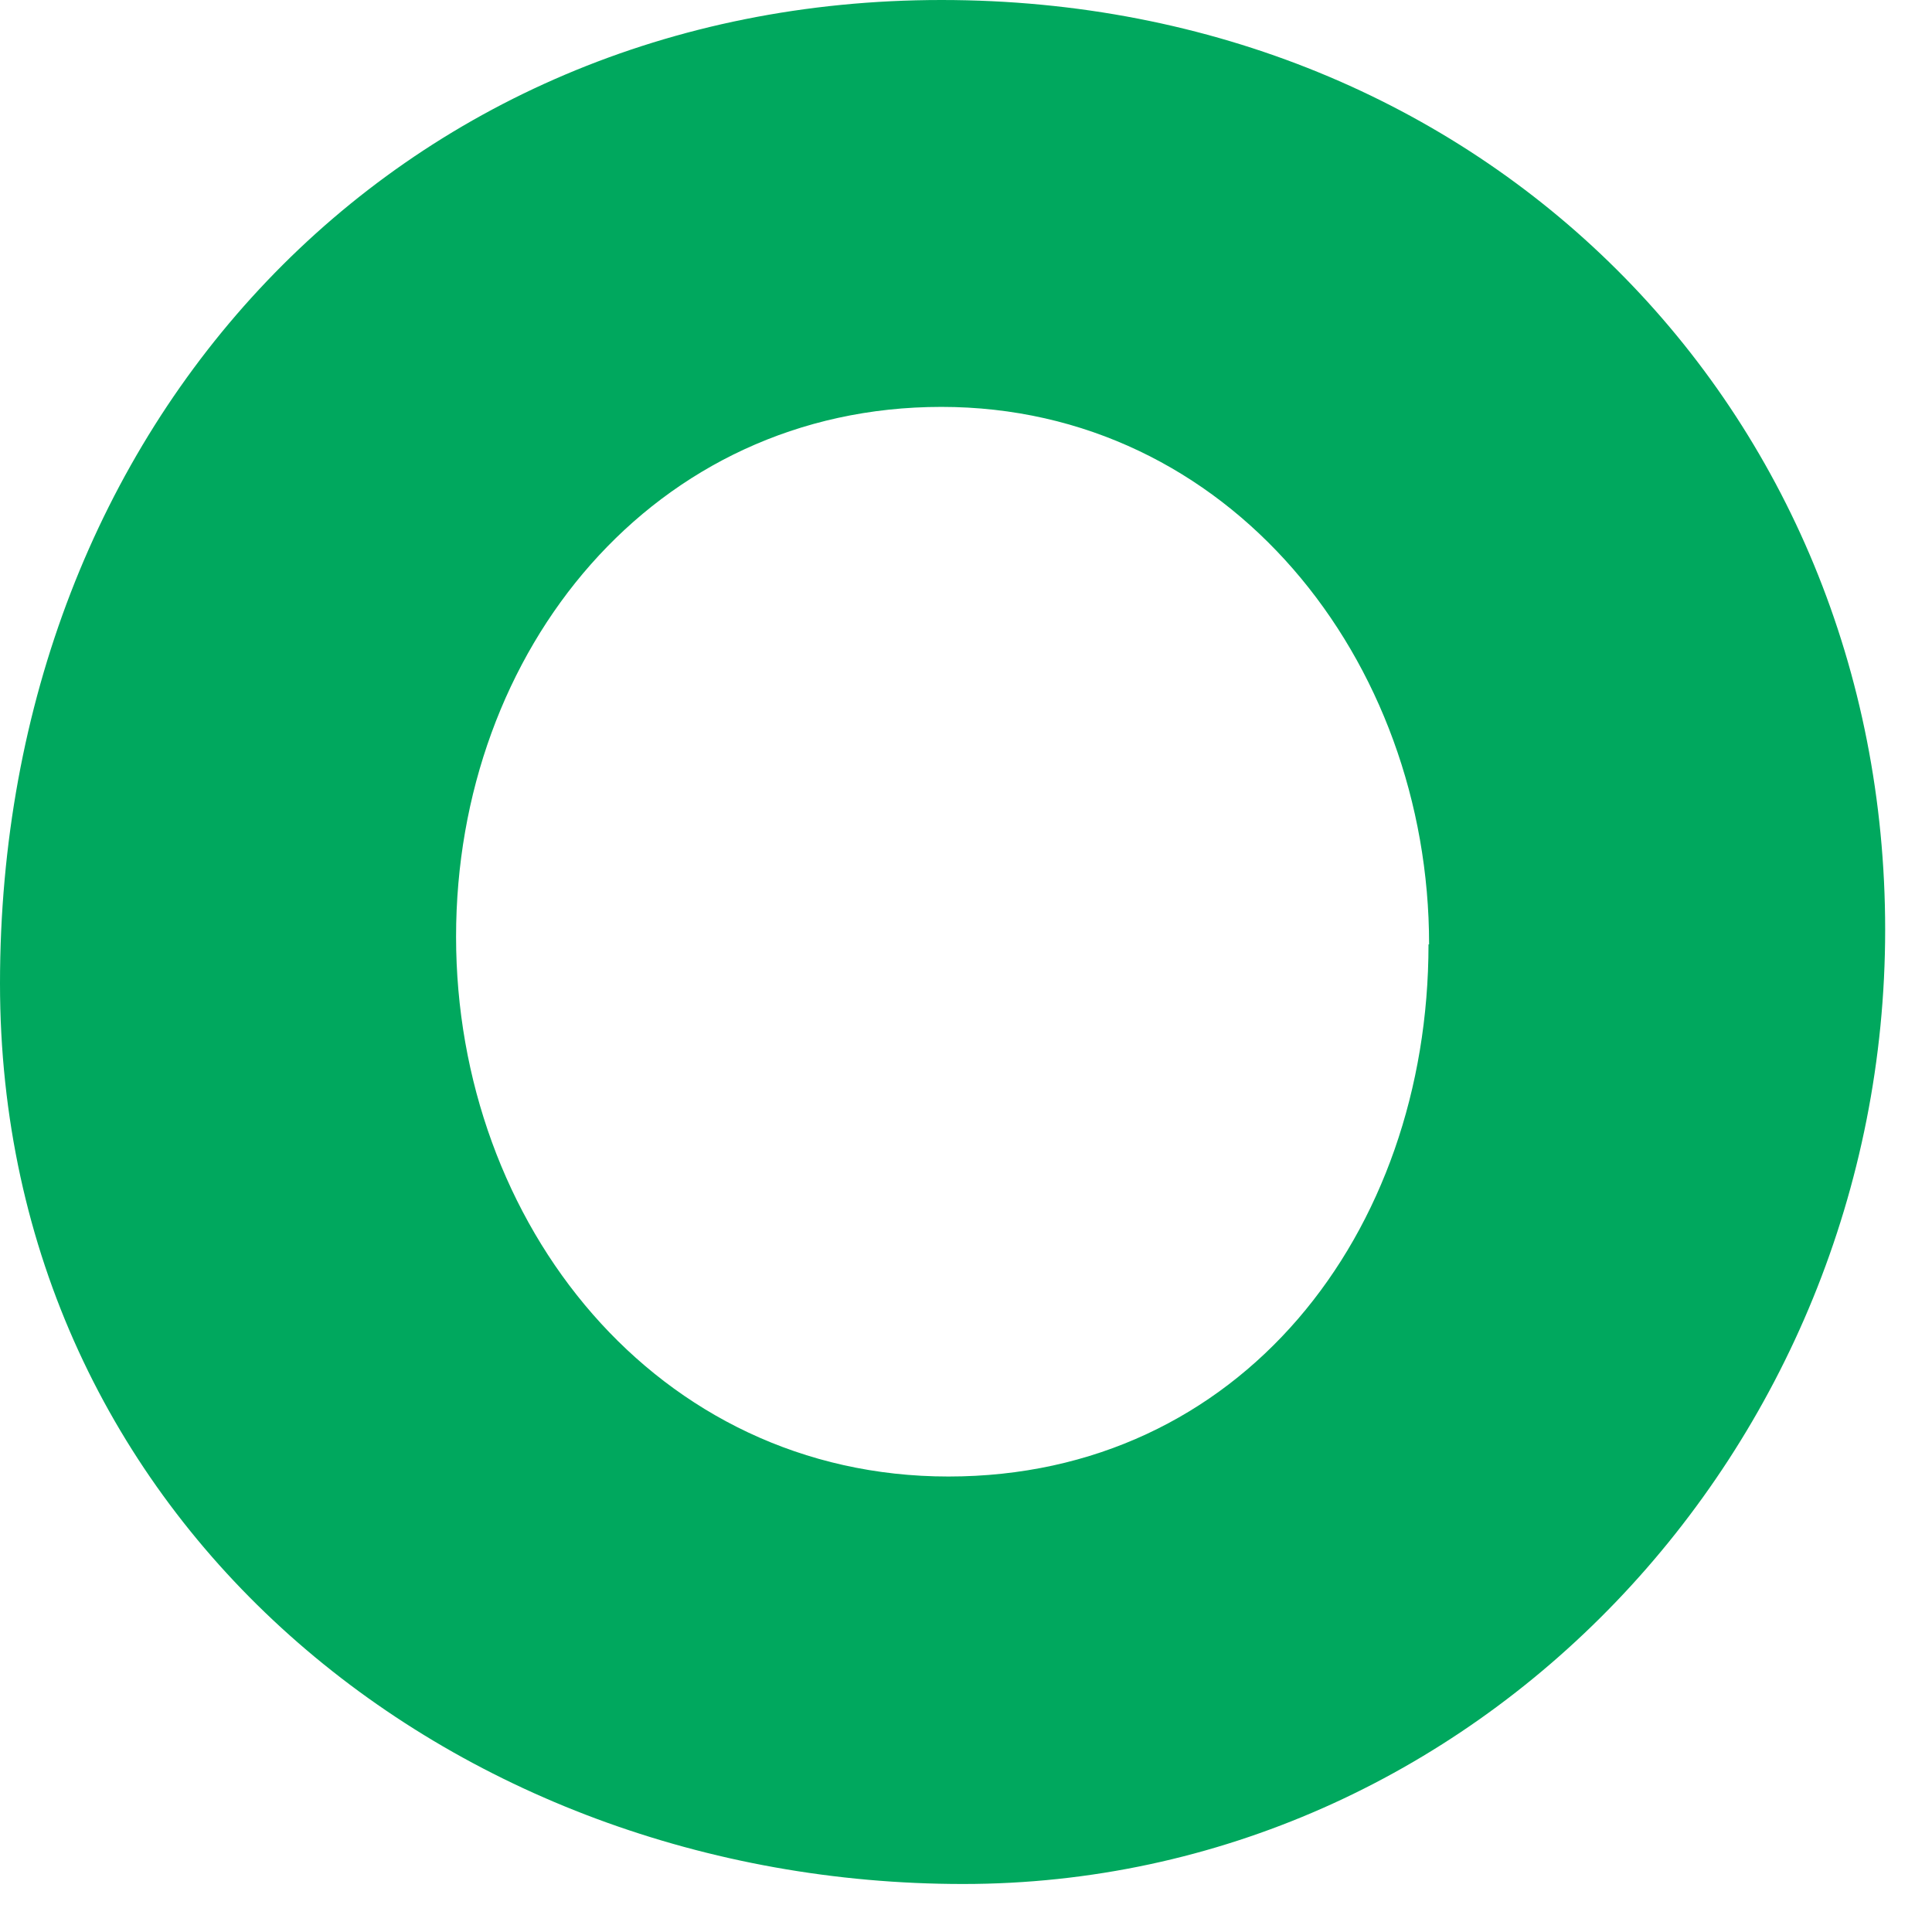 <?xml version="1.0" encoding="utf-8"?>
<svg xmlns="http://www.w3.org/2000/svg" fill="none" height="100%" overflow="visible" preserveAspectRatio="none" style="display: block;" viewBox="0 0 33 33" width="100%">
<path d="M0 16.8C0 7.2 6.8 0 16.08 0C25.36 0 32.2 7 32.2 15.88C32.2 24.76 25.19 32.18 16.45 32.18C7.71 32.18 0 25.98 0 16.8ZM24.41 16.13C24.41 11.27 20.99 6.95 16.08 6.95C11.17 6.95 7.79 11.1 7.79 16C7.79 20.9 11.21 25.22 16.2 25.22C21.19 25.22 24.4 21.07 24.4 16.13H24.41Z" fill="#00A85E" id="Vector"/>
</svg>